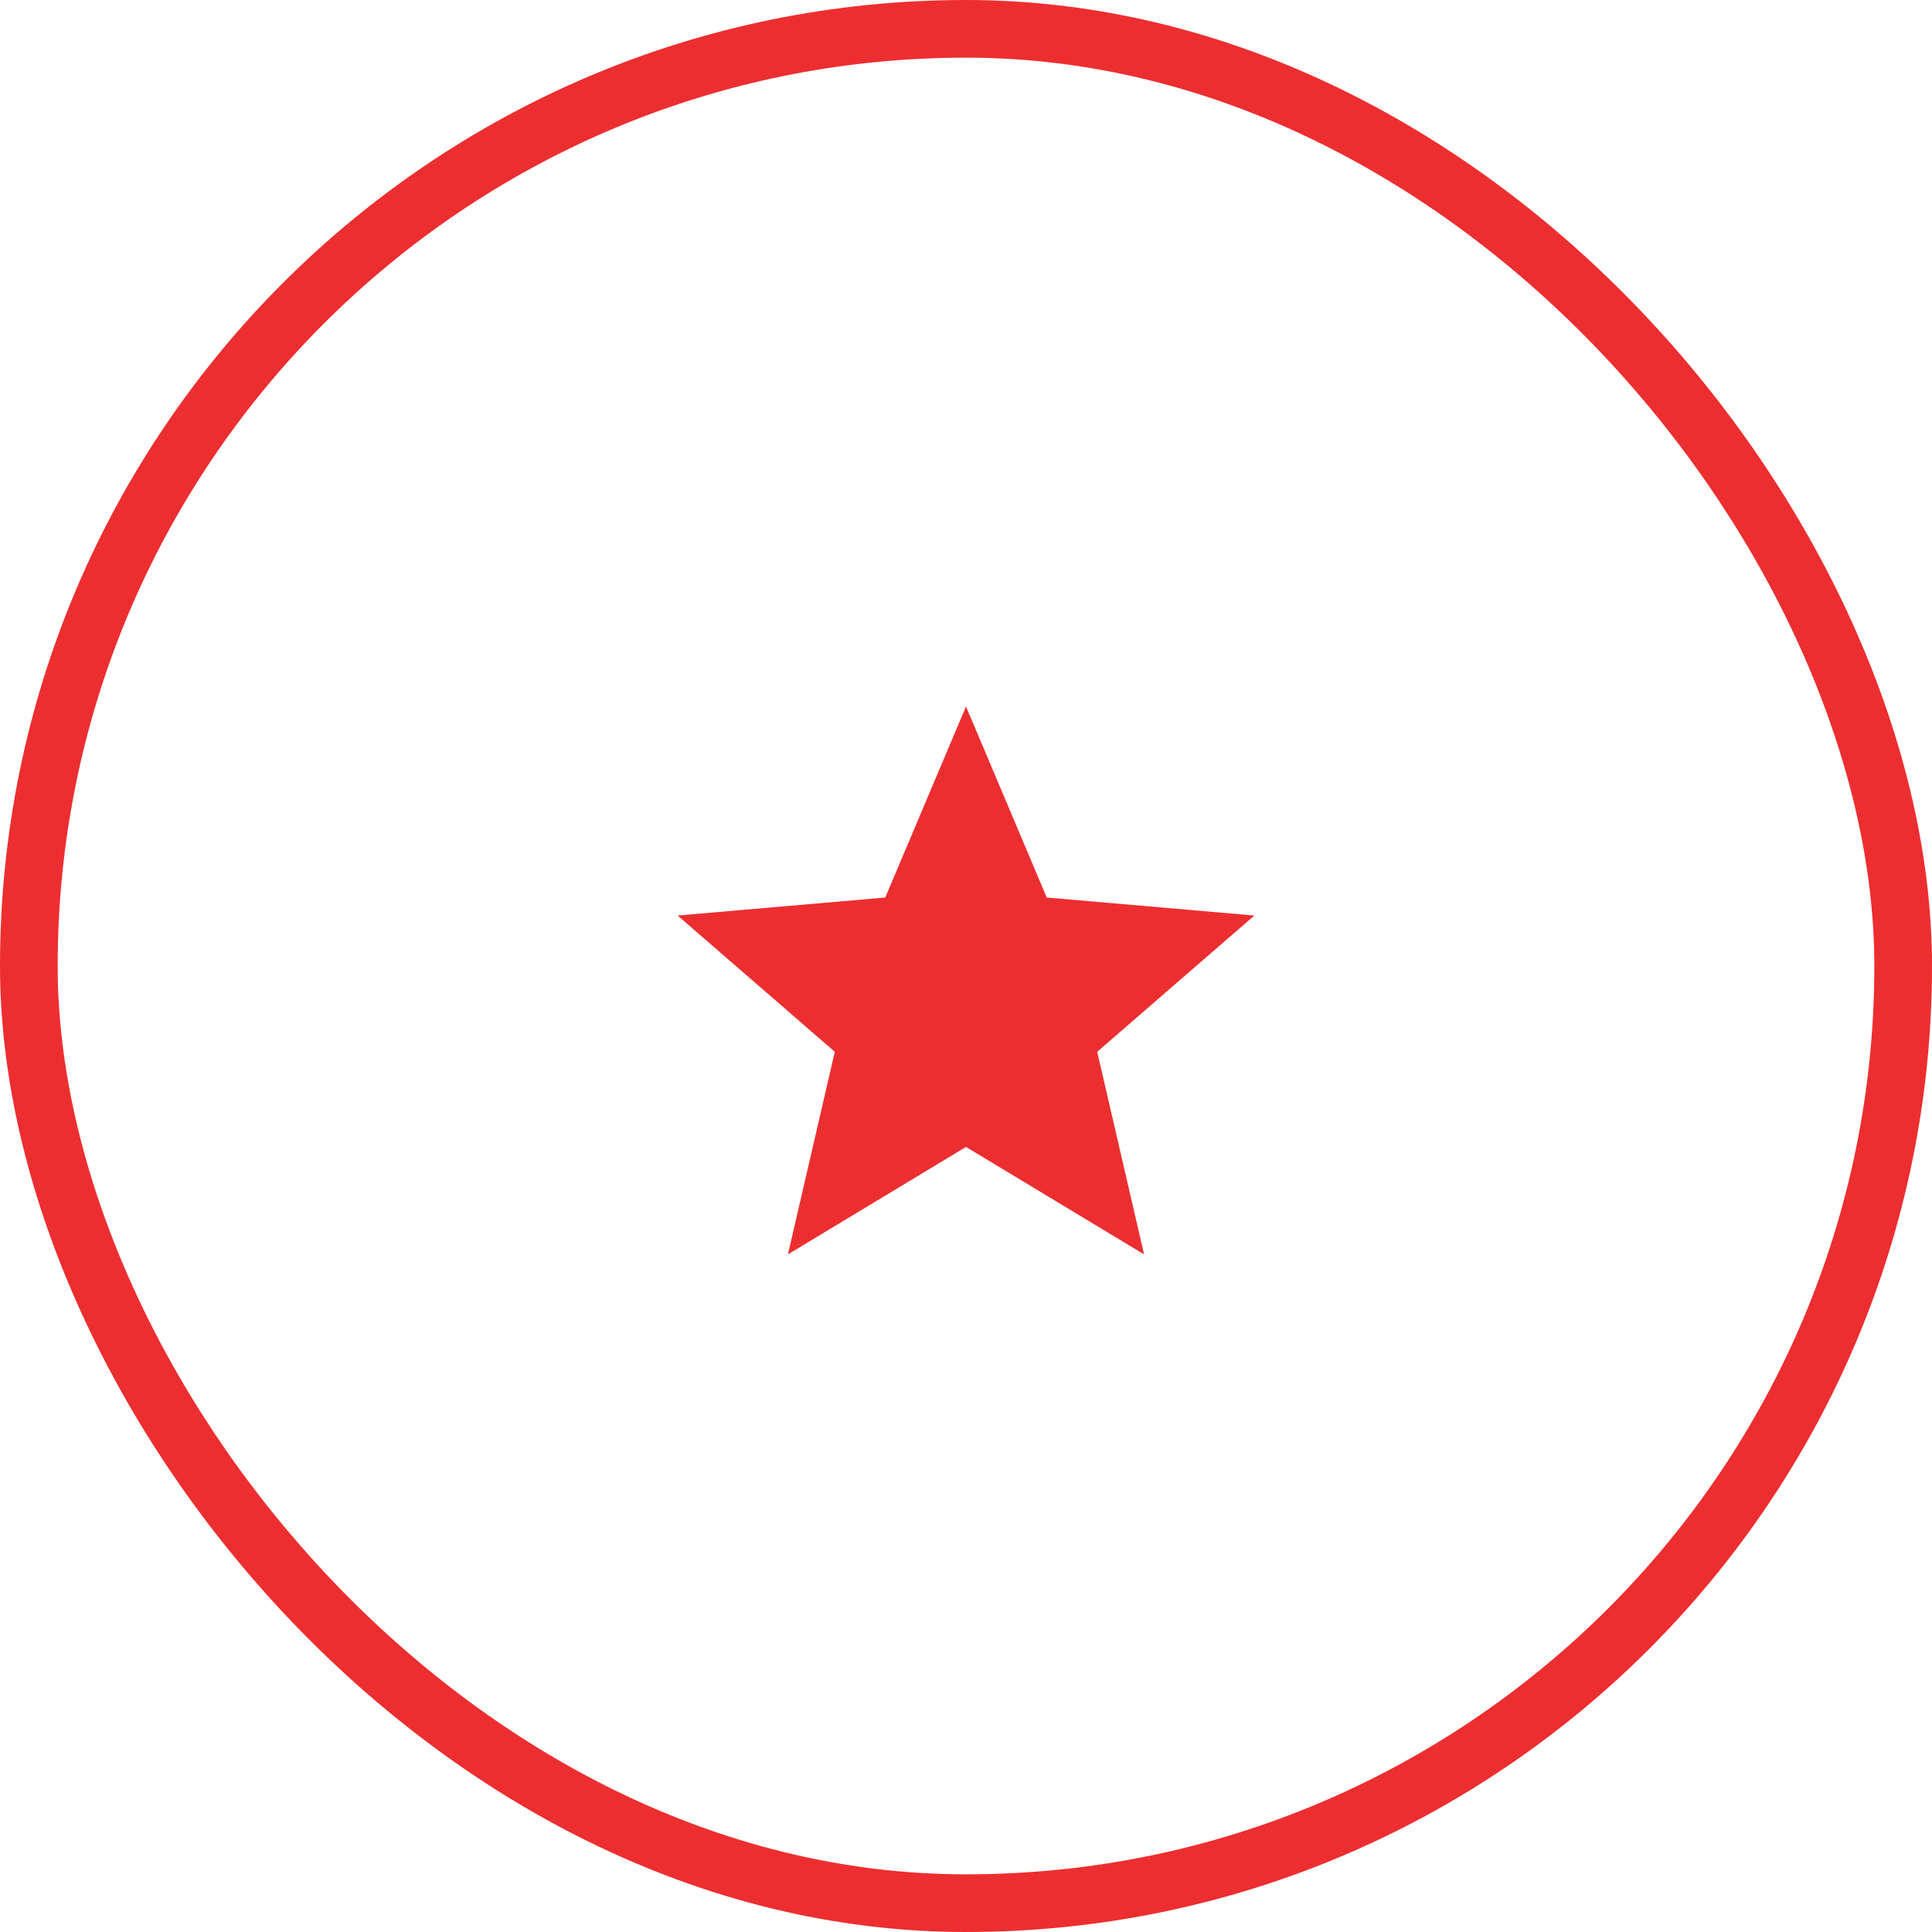 <svg width="67" height="67" viewBox="0 0 67 67" fill="none" xmlns="http://www.w3.org/2000/svg">
<rect x="1" y="1" width="65" height="65" rx="32.5" stroke="#ED2E30" stroke-width="2"/>
<mask id="mask0_37_170" style="mask-type:alpha" maskUnits="userSpaceOnUse" x="21" y="21" width="25" height="25">
<rect x="21.5" y="21.5" width="24" height="24" fill="#D9D9D9"/>
</mask>
<g mask="url(#mask0_37_170)">
<path d="M27.325 43.5L28.95 36.475L23.5 31.75L30.7 31.125L33.5 24.5L36.3 31.125L43.5 31.75L38.05 36.475L39.675 43.5L33.5 39.775L27.325 43.5Z" fill="#ED2E30"/>
</g>
</svg>
